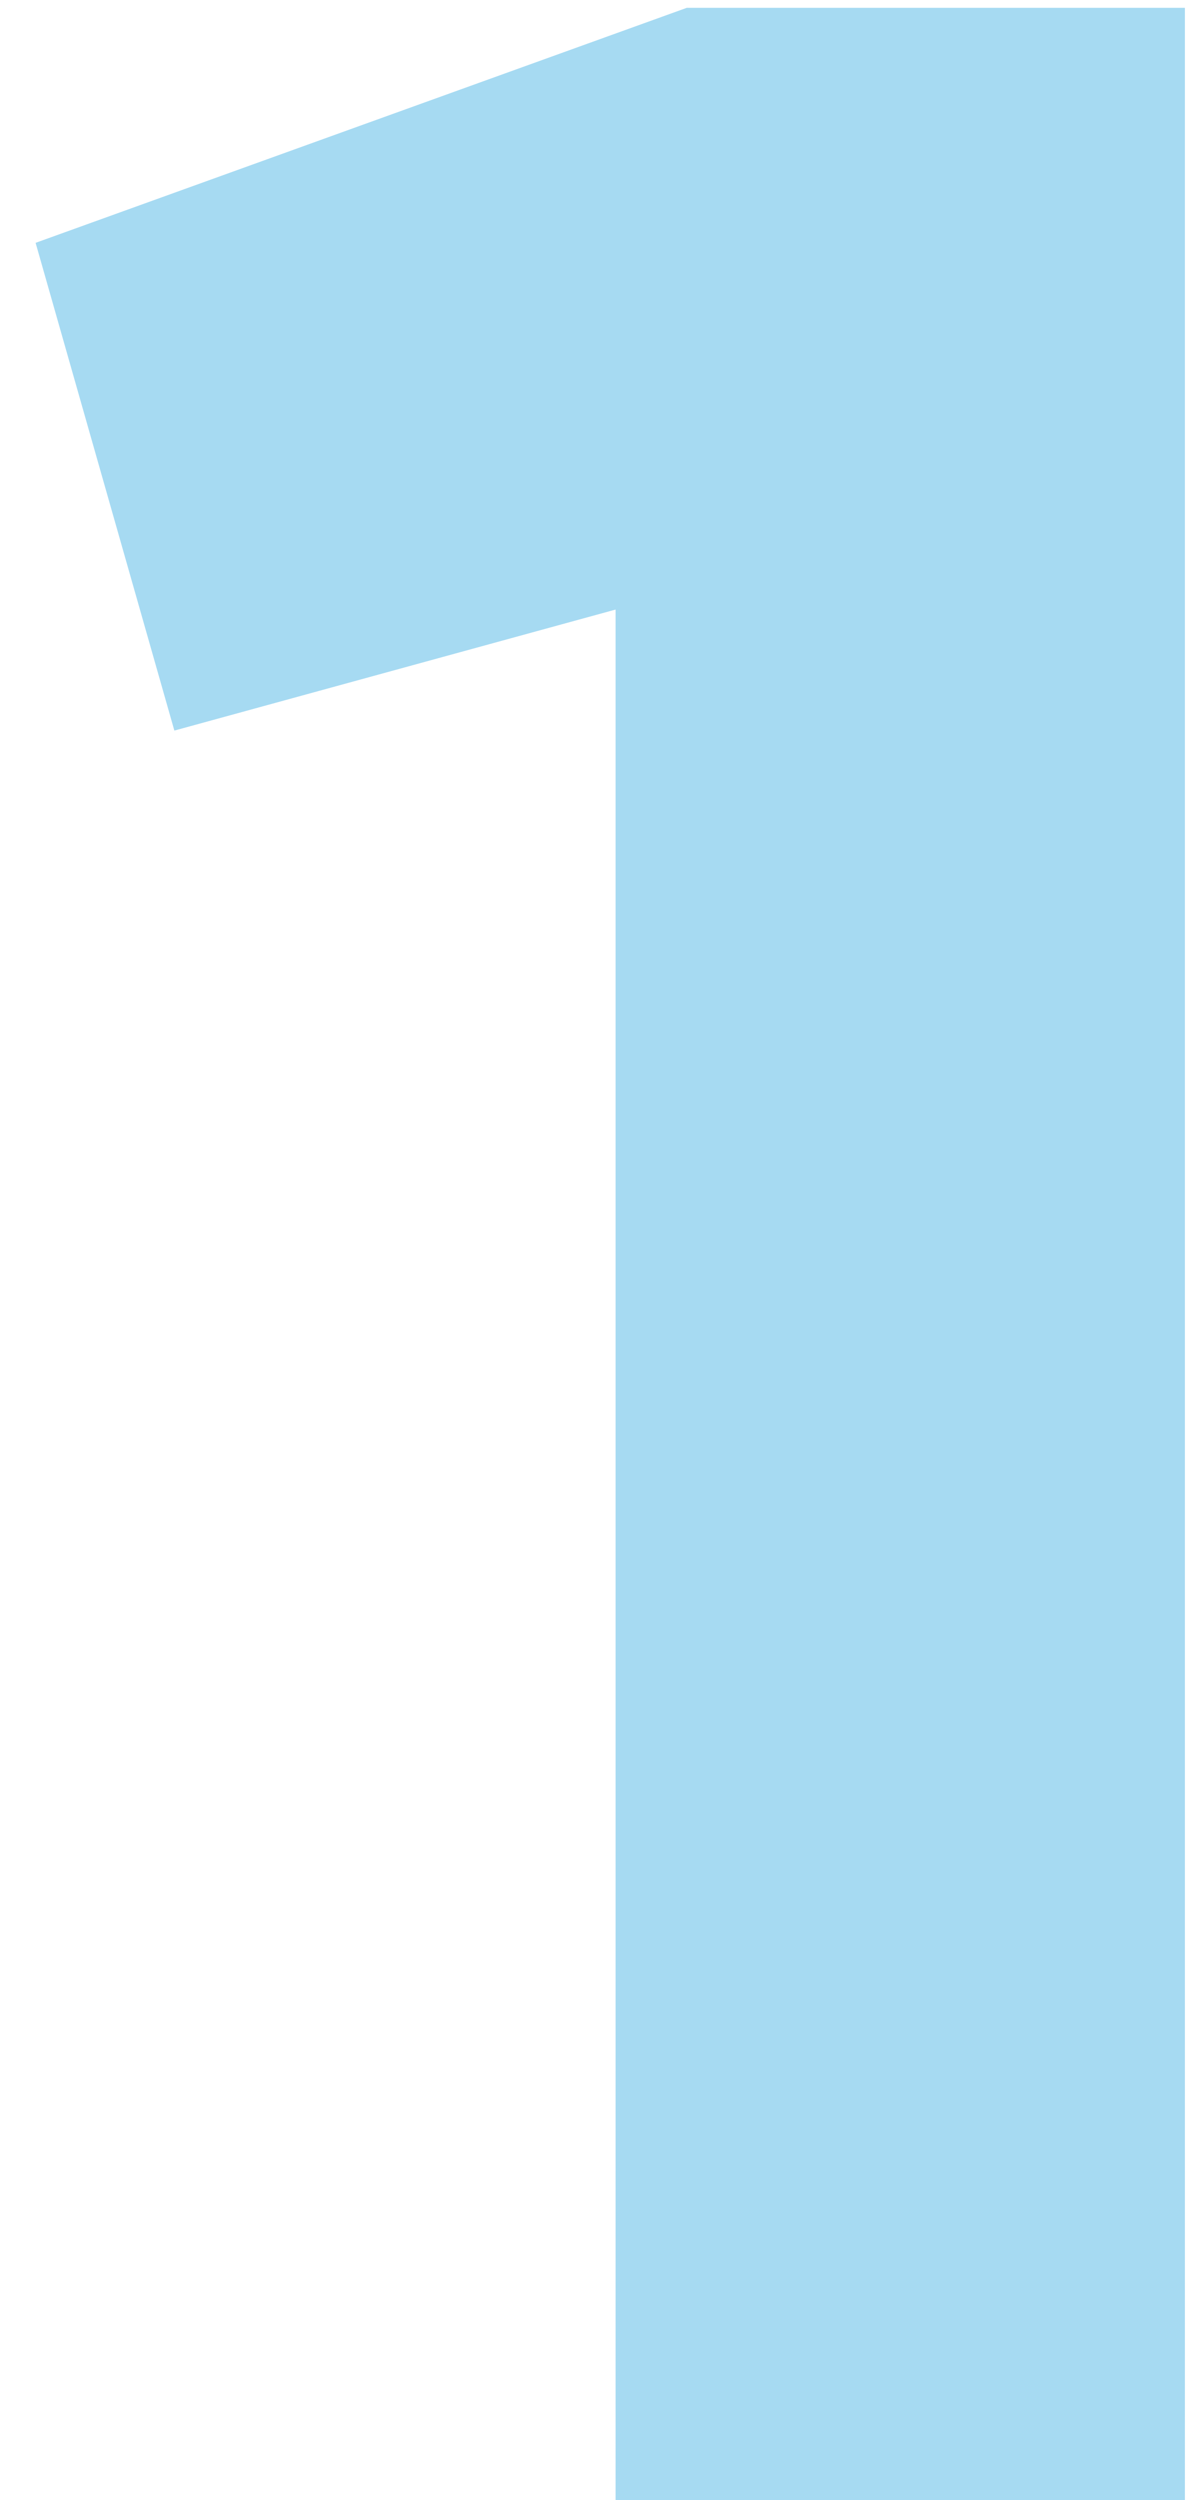 <svg width="33" height="69" viewBox="0 0 33 69" fill="none" xmlns="http://www.w3.org/2000/svg">
<path d="M0.983 6.702L18.965 0.216H32.721V69H16.999V16.823L4.815 20.163L0.983 6.702Z" fill="#0095DA" fill-opacity="0.35"/>
</svg>
